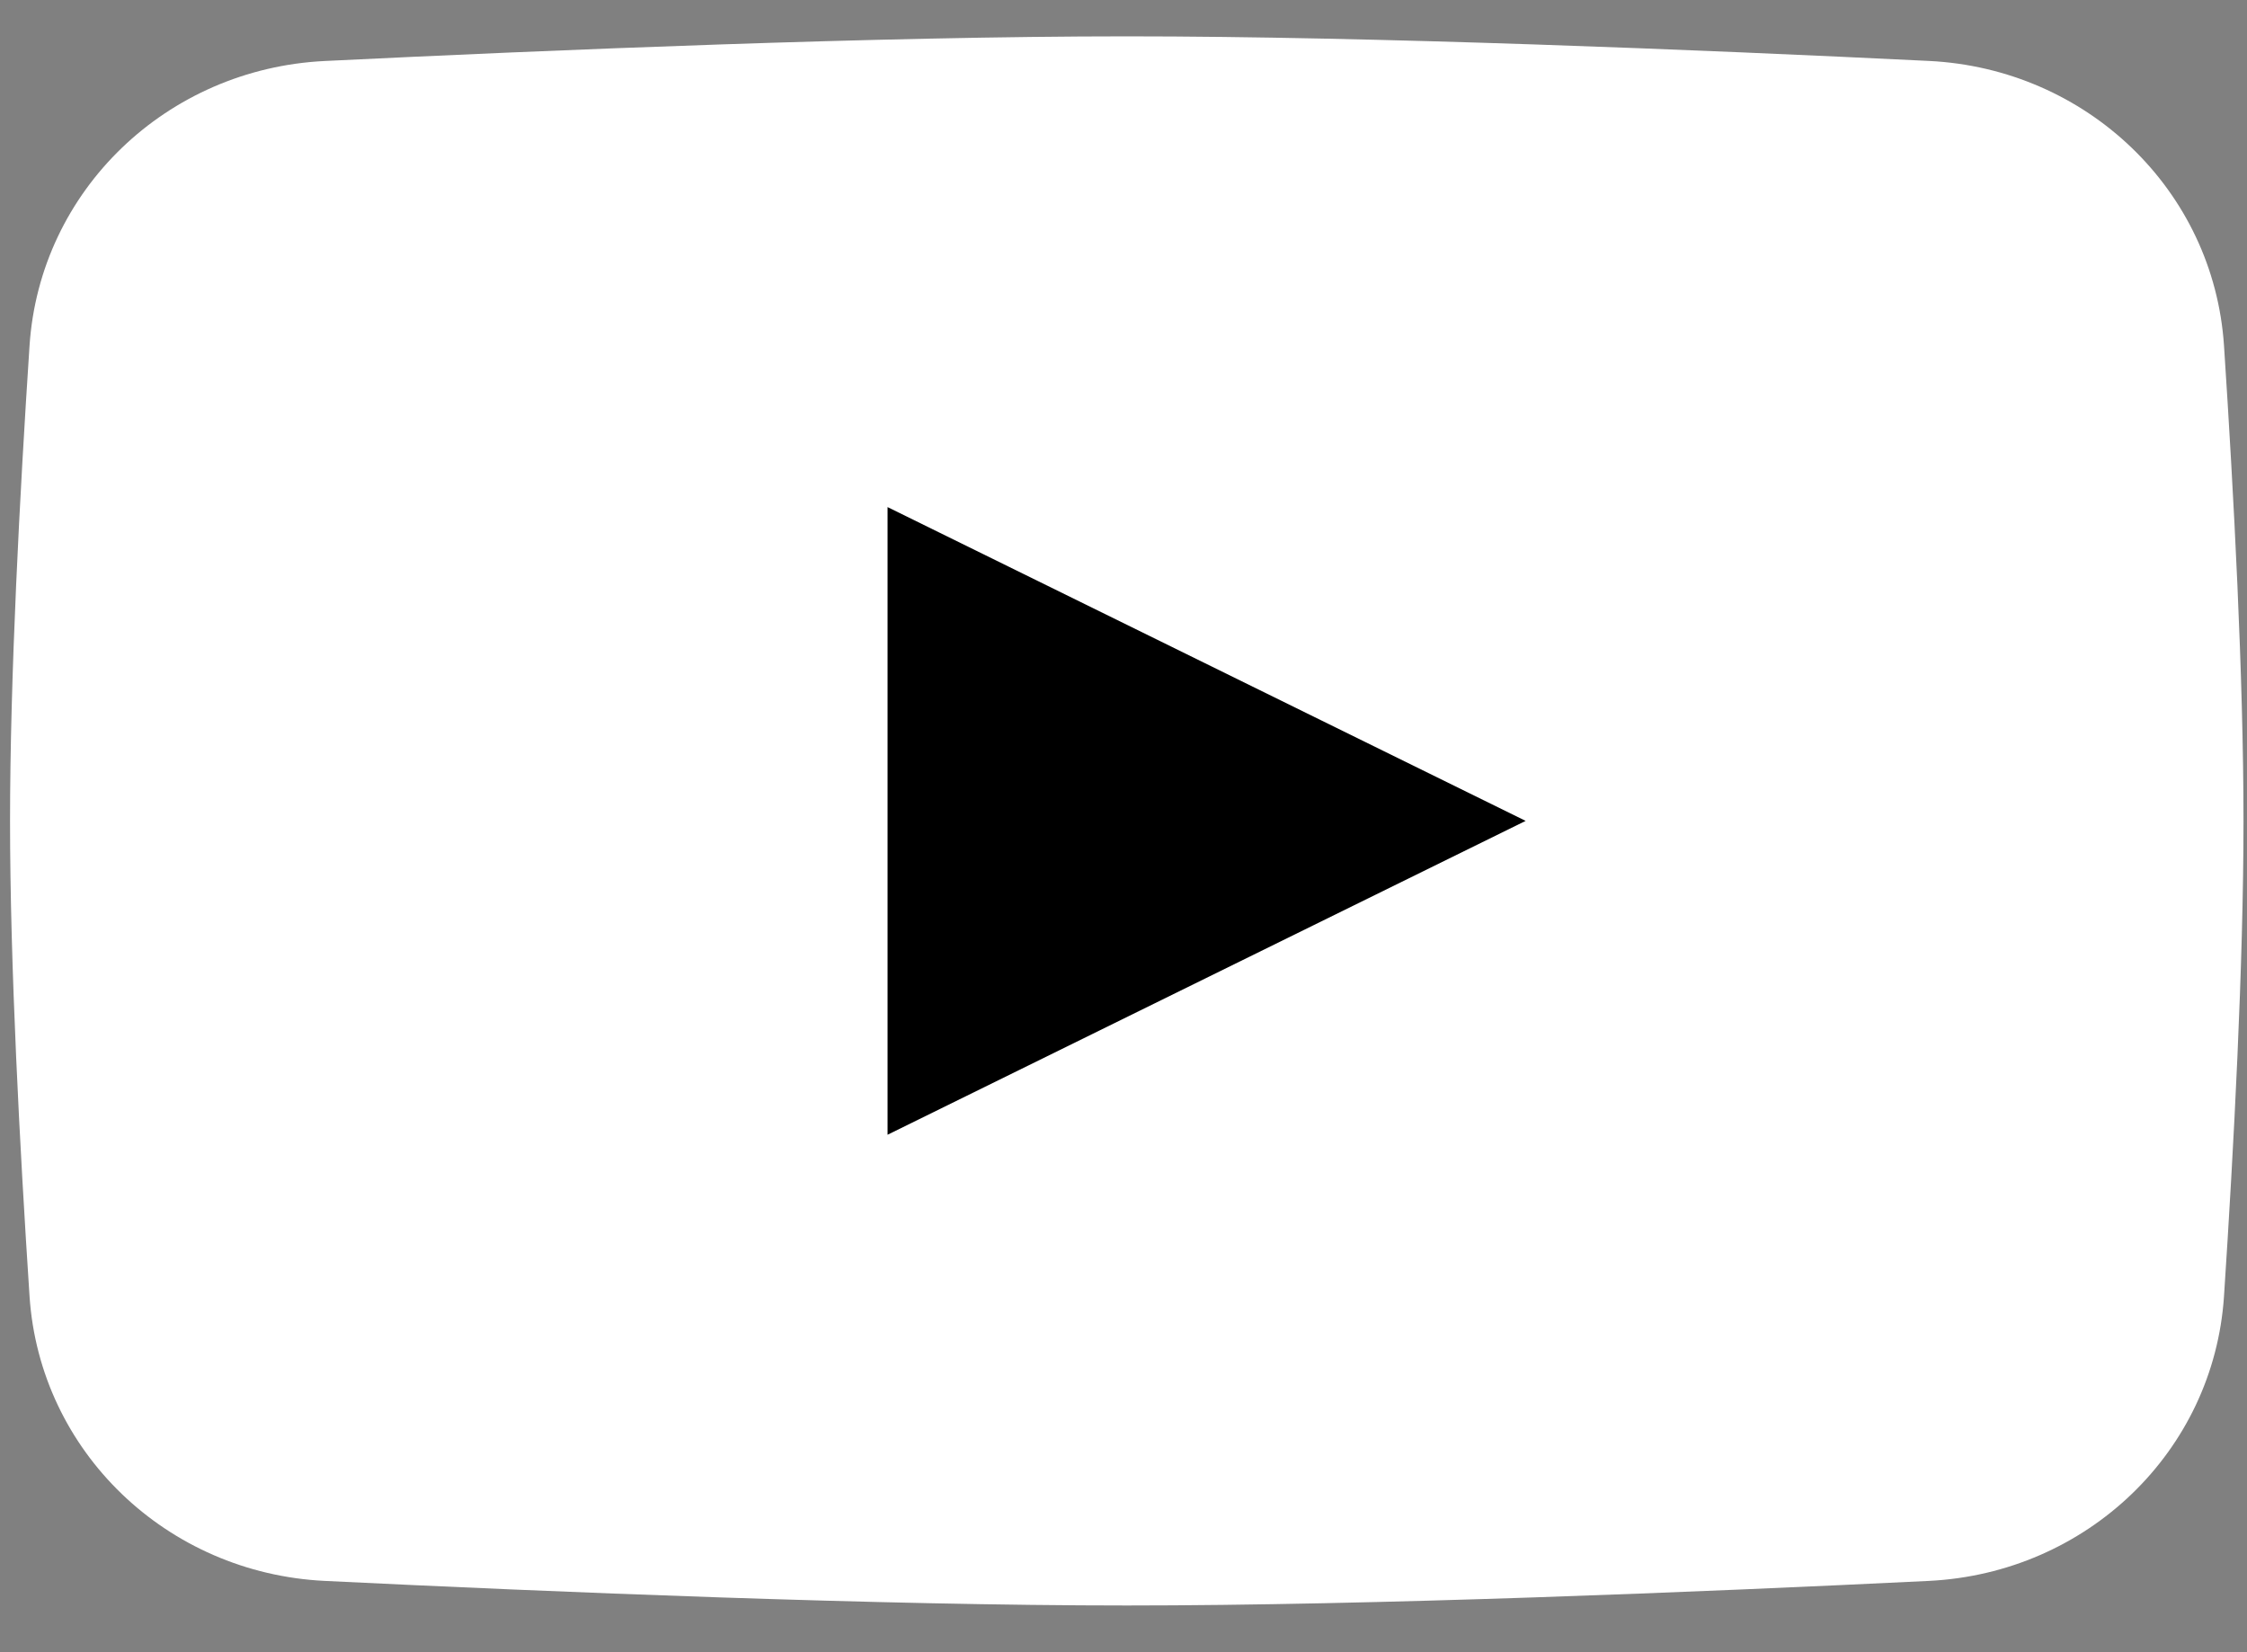 <svg width="34" height="25" viewBox="0 0 34 25" fill="none" xmlns="http://www.w3.org/2000/svg"><rect x="0" y="0" width="34" height="25" fill="#808080" stroke="none"/><g clip-path="url(#clip0_414_11558)"><path d="M.447 5.23C.603 2.88 2.523 1.04 4.913.923 8.375.754 13.322.55 17.05.55c3.727 0 8.675.203 12.136.372 2.39.116 4.31 1.957 4.466 4.307.148 2.25.295 5.02.295 7.192 0 2.173-.147 4.943-.295 7.193-.155 2.35-2.076 4.19-4.466 4.307-3.461.169-8.409.372-12.136.372-3.728 0-8.675-.203-12.137-.372-2.39-.117-4.31-1.958-4.466-4.307-.148-2.25-.295-5.02-.295-7.192 0-2.174.147-4.943.295-7.193z" fill="#fff"/><path d="M13.43 7.673v9.497l9.655-4.749-9.655-4.748z" fill="#000"/></g><defs><clipPath id="clip0_414_11558"><path fill="#fff" transform="translate(0 .5)" d="M0 0h34v24H0z"/></clipPath></defs></svg>